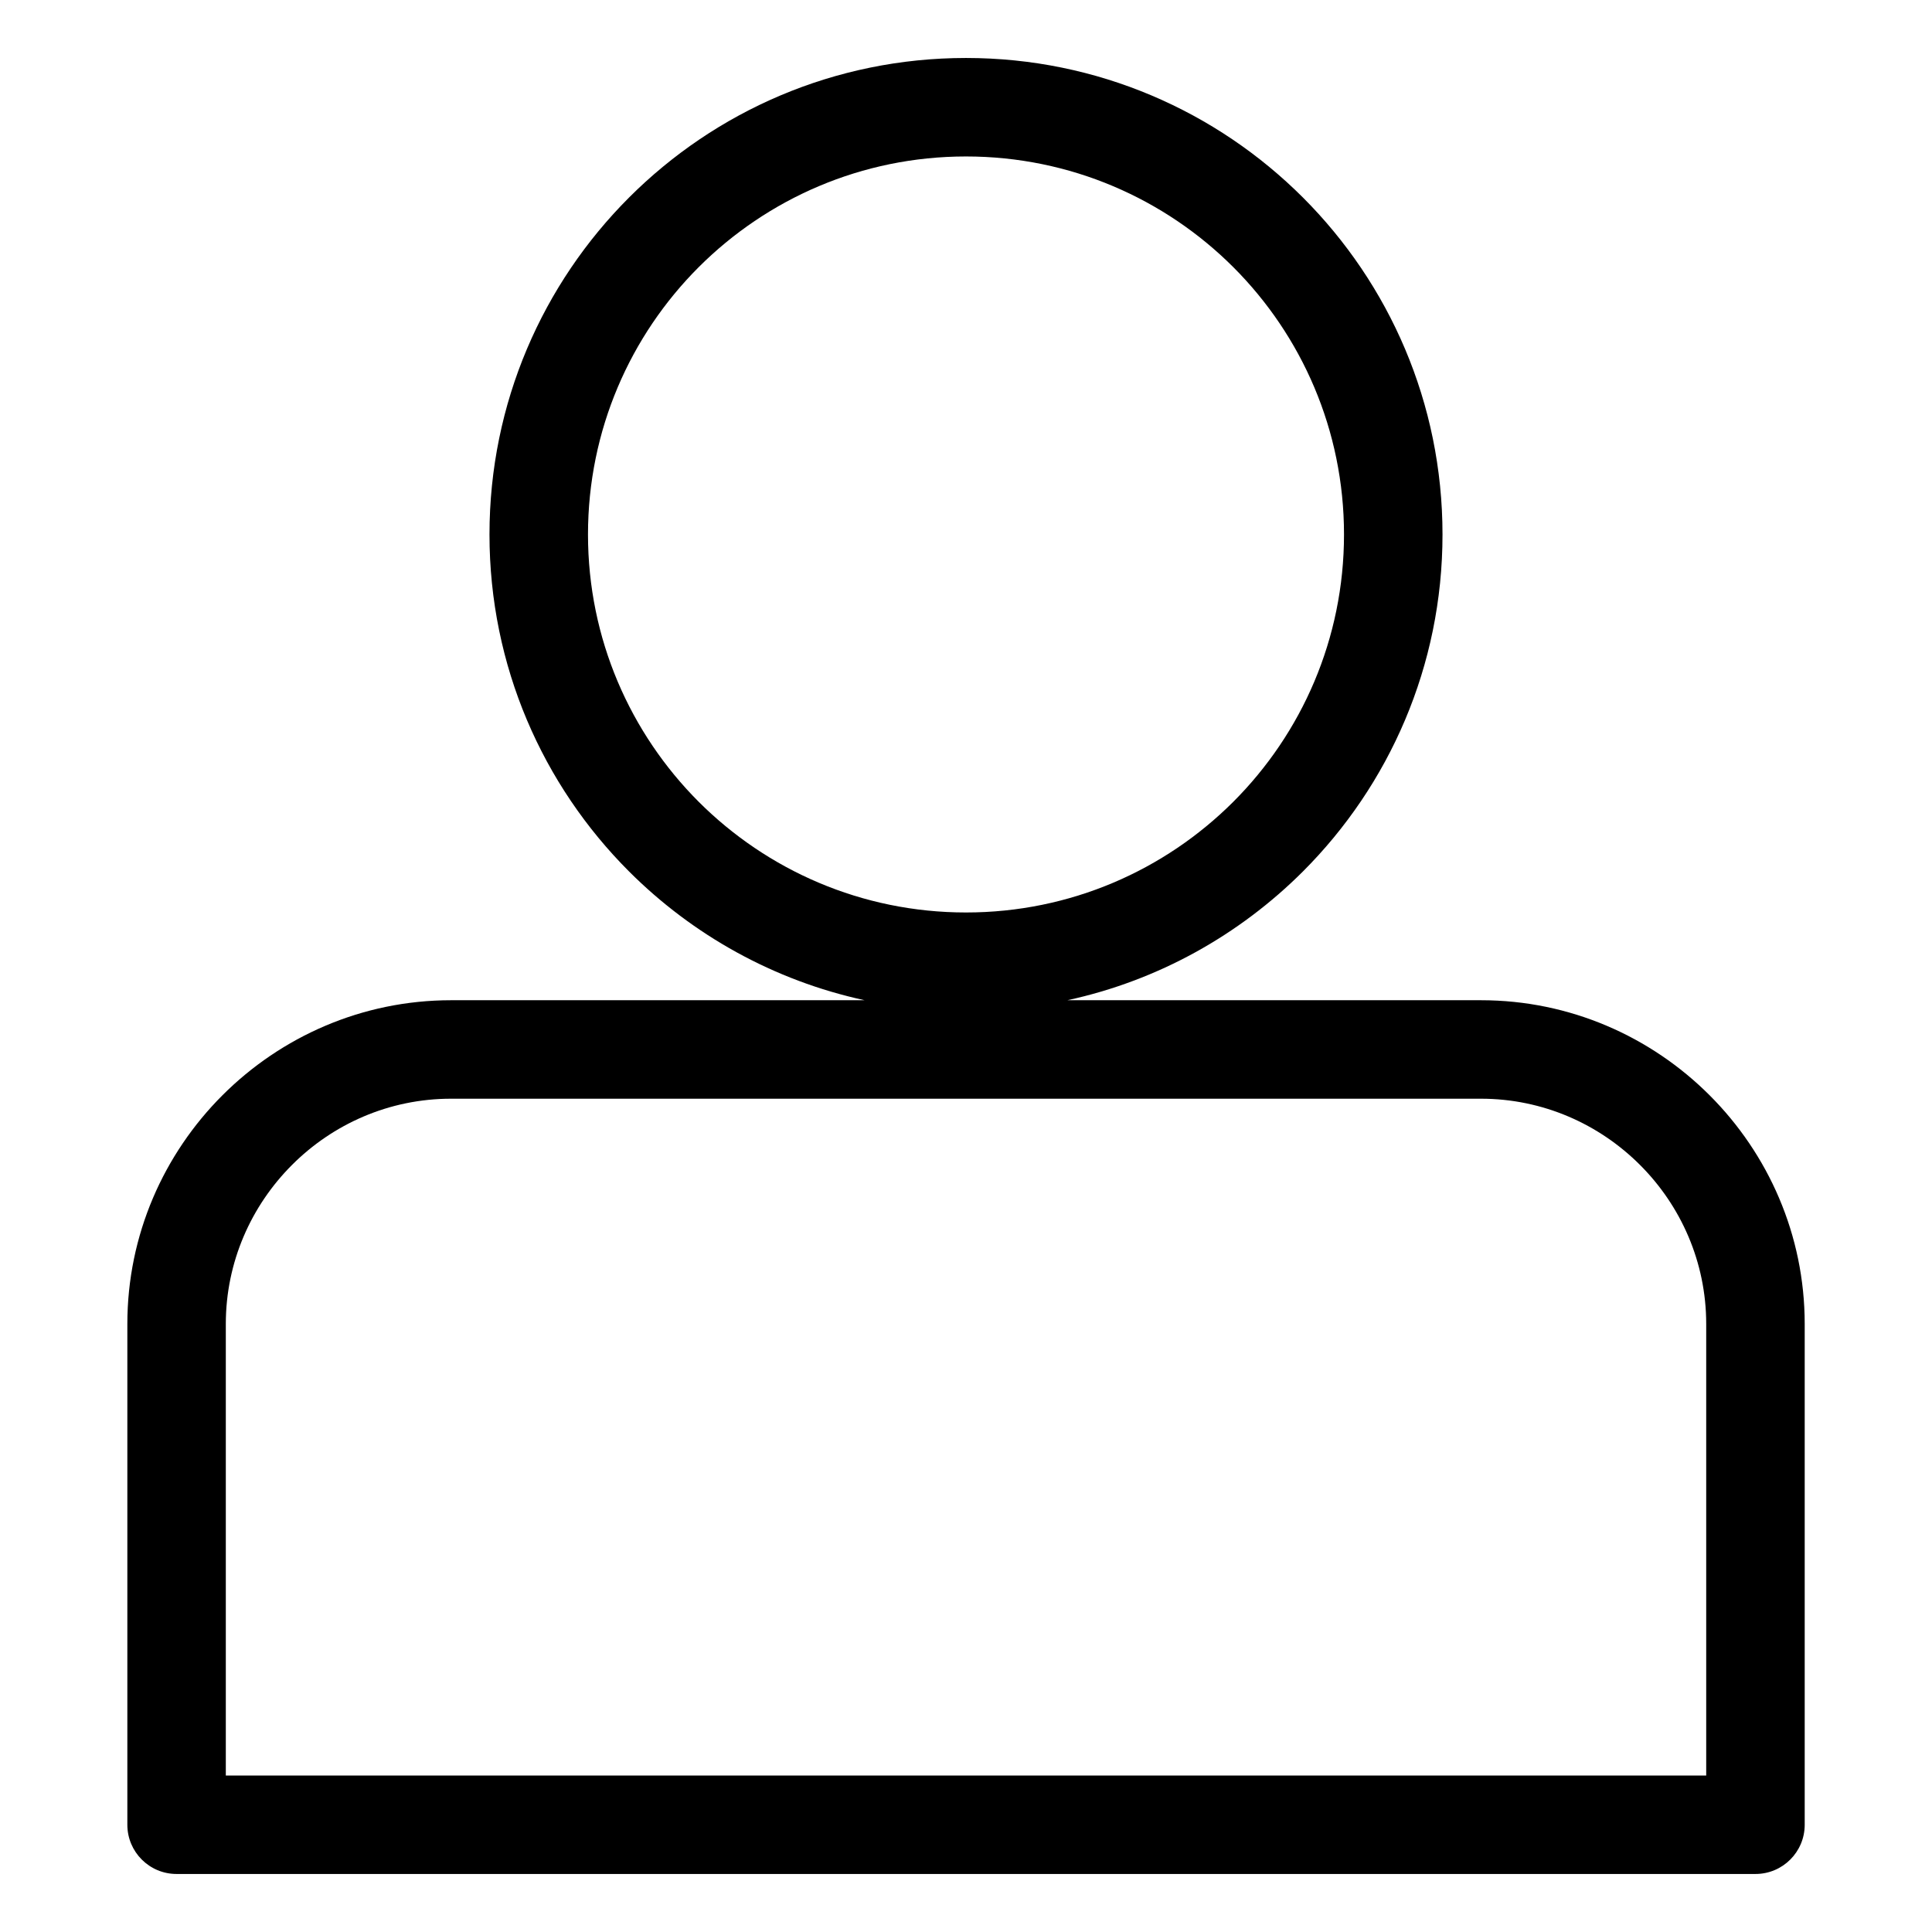 <?xml version="1.0" encoding="UTF-8"?>
<!-- Uploaded to: SVG Repo, www.svgrepo.com, Generator: SVG Repo Mixer Tools -->
<svg fill="#000000" width="800px" height="800px" version="1.1" viewBox="144 144 512 512" xmlns="http://www.w3.org/2000/svg">
 <path d="m263.52 409.07h109.62c-24.094-5.215-45.629-17.32-62.438-34.129-22.852-22.852-36.984-54.426-36.984-89.297 0-34.867 14.133-66.441 36.984-89.297 22.852-22.852 54.426-36.984 89.297-36.984 34.867 0 66.441 14.133 89.297 36.984 22.852 22.852 36.984 54.426 36.984 89.297 0 34.867-14.133 66.441-36.984 89.297-16.824 16.809-38.344 28.914-62.438 34.129h109.62c23.609 0 45.055 9.656 60.594 25.195 15.539 15.539 25.195 37 25.195 60.594v132.72c0 7.211-5.848 13.043-13.043 13.043h-418.43c-7.211 0-13.043-5.848-13.043-13.043v-132.72c0-23.609 9.656-45.055 25.195-60.594 15.539-15.539 37-25.195 60.594-25.195zm207.32-194.27c-18.137-18.121-43.184-29.336-70.84-29.336-27.66 0-52.703 11.215-70.84 29.336-18.121 18.121-29.336 43.184-29.336 70.84 0 27.66 11.215 52.703 29.336 70.84 18.137 18.121 43.184 29.336 70.84 29.336 27.66 0 52.703-11.215 70.84-29.336 18.121-18.121 29.336-43.168 29.336-70.84 0-27.66-11.215-52.719-29.336-70.84zm65.641 220.37h-272.95c-16.398 0-31.316 6.711-42.141 17.547-10.82 10.82-17.547 25.738-17.547 42.141v119.68h392.32v-119.68c0-16.398-6.711-31.316-17.547-42.141-10.82-10.82-25.738-17.547-42.141-17.547z"/>
</svg>